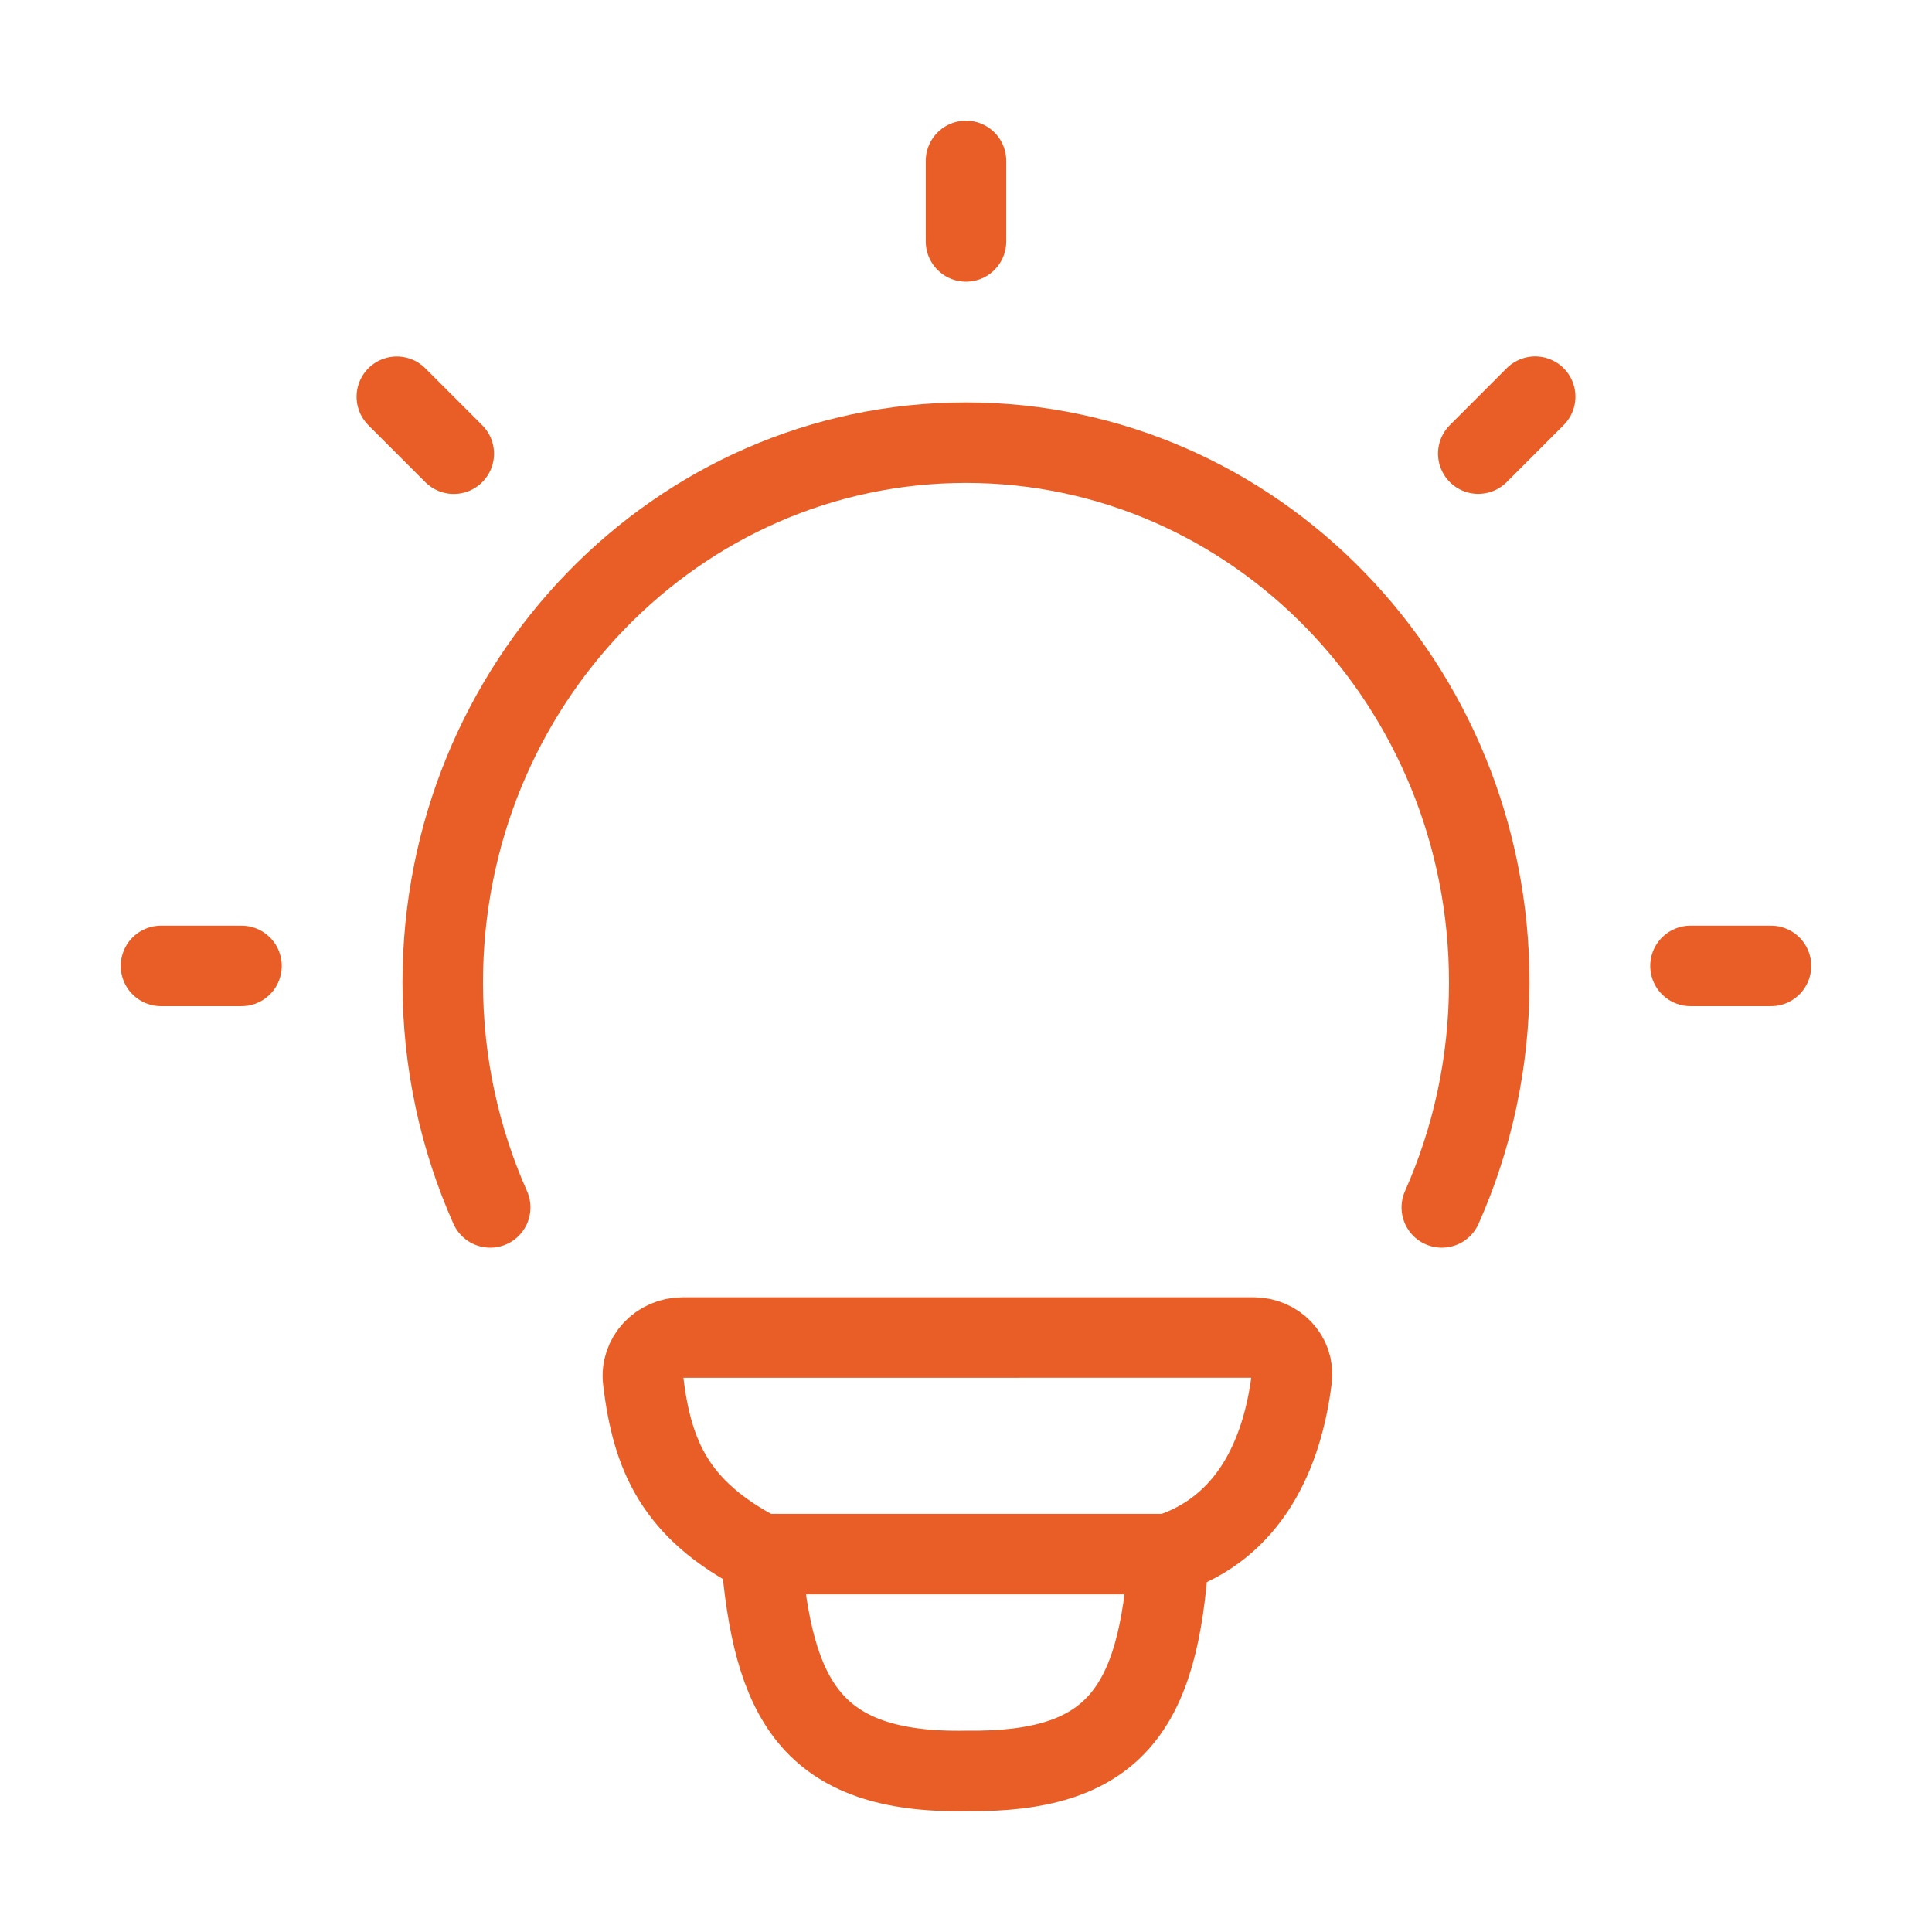<svg width="48" height="48" viewBox="0 0 48 48" fill="none" xmlns="http://www.w3.org/2000/svg">
<path d="M12.179 29.998C11.422 28.297 11 26.404 11 24.41C11 17.003 16.82 10.998 24 10.998C31.18 10.998 37 17.003 37 24.41C37 26.404 36.578 28.297 35.821 29.998" stroke="#E85E26" stroke-width="2" stroke-linecap="round"/>
<path d="M24 3.998V5.998" stroke="#E85E26" stroke-width="2" stroke-linecap="round" stroke-linejoin="round"/>
<path d="M44 23.998H42" stroke="#E85E26" stroke-width="2" stroke-linecap="round" stroke-linejoin="round"/>
<path d="M6 23.998H4" stroke="#E85E26" stroke-width="2" stroke-linecap="round" stroke-linejoin="round"/>
<path d="M38.141 9.855L36.727 11.27" stroke="#E85E26" stroke-width="2" stroke-linecap="round" stroke-linejoin="round"/>
<path d="M11.274 11.272L9.859 9.857" stroke="#E85E26" stroke-width="2" stroke-linecap="round" stroke-linejoin="round"/>
<path d="M29.034 38.611C31.055 37.957 31.865 36.108 32.093 34.247C32.161 33.691 31.704 33.23 31.144 33.23L16.954 33.231C16.375 33.231 15.909 33.722 15.979 34.297C16.202 36.154 16.765 37.511 18.907 38.611M29.034 38.611C29.034 38.611 19.259 38.611 18.907 38.611M29.034 38.611C28.791 42.501 27.668 44.041 24.014 43.998C20.105 44.07 19.206 42.166 18.907 38.611" stroke="#E85E26" stroke-width="2" stroke-linecap="round" stroke-linejoin="round"/>
</svg>

